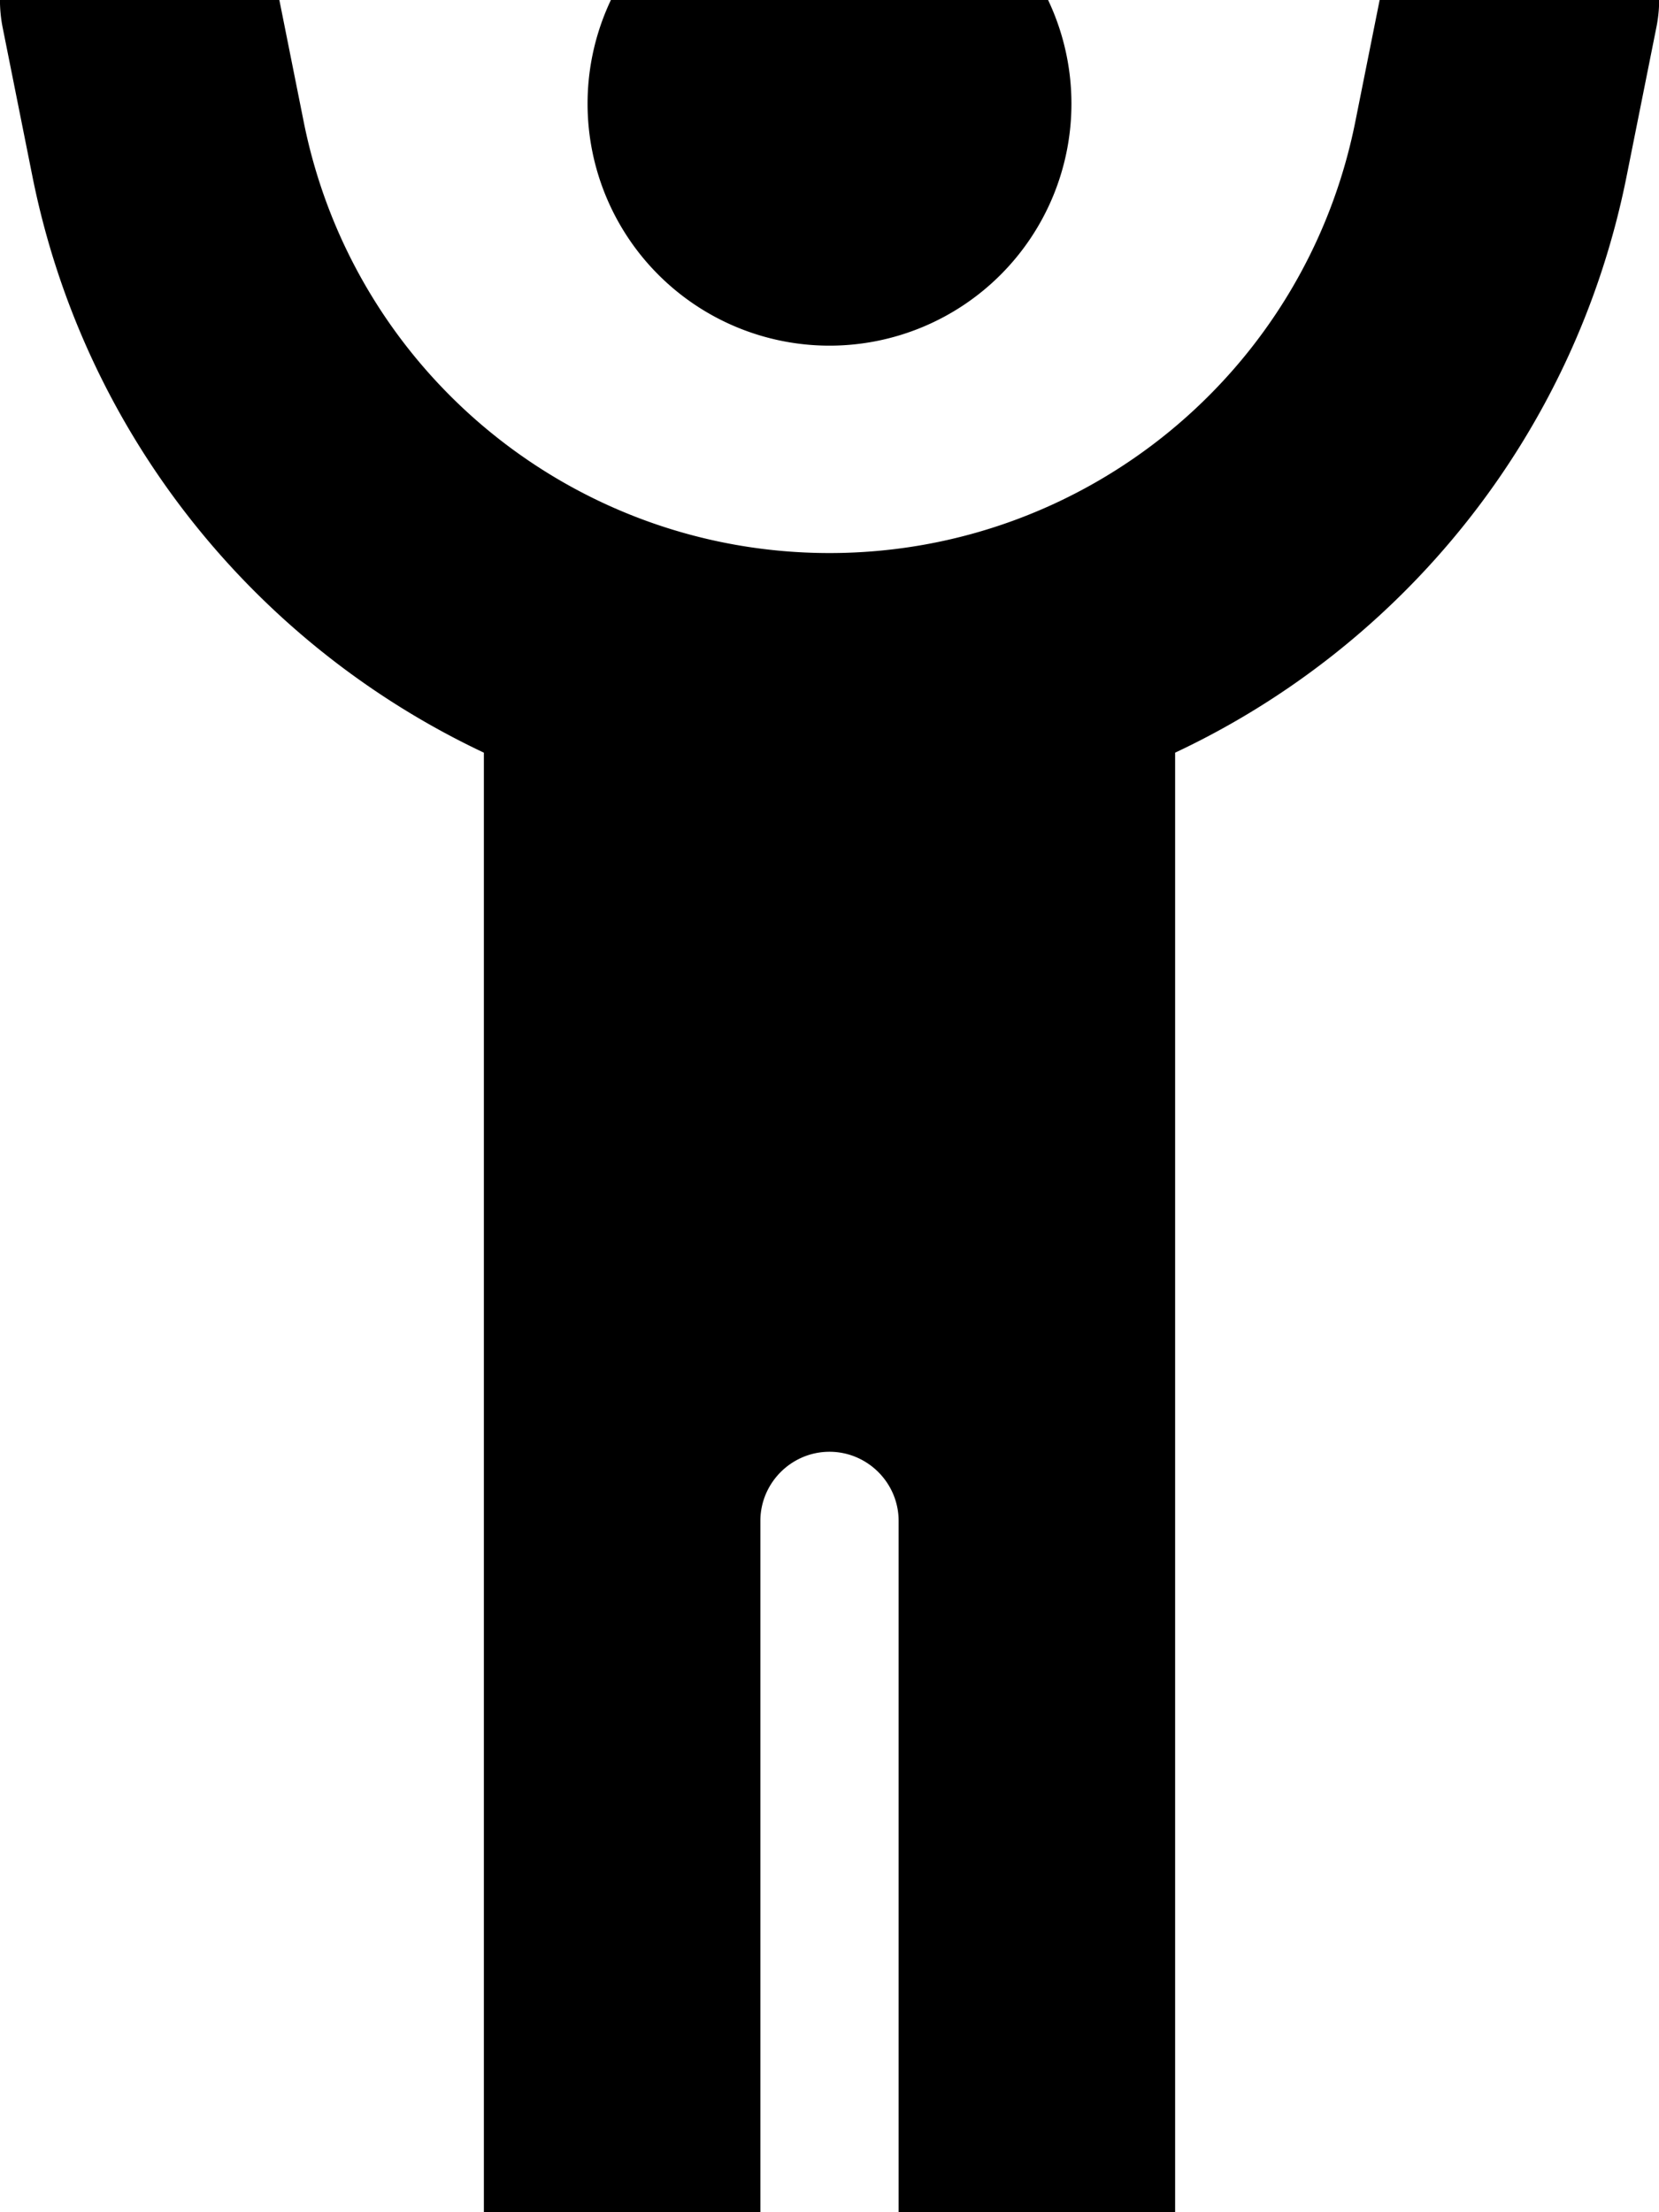 <svg xmlns="http://www.w3.org/2000/svg" viewBox="0 0 384 512"><!--! Font Awesome Pro 7.1.0 by @fontawesome - https://fontawesome.com License - https://fontawesome.com/license (Commercial License) Copyright 2025 Fonticons, Inc. --><path fill="currentColor" d="M25.7-31.4c17.3-3.5 34.2 7.8 37.7 25.1l6.9 34.5C81.9 86.2 132.8 128 192 128S302.1 86.2 313.7 28.2l6.9-34.5c3.5-17.3 20.3-28.6 37.7-25.1s28.6 20.3 25.1 37.7l-6.9 34.5c-12 60.1-51.9 108.7-104.5 133.4L272 512c0 17.7-14.3 32-32 32s-32-14.3-32-32l0-159.6c0-.1 0-.2 0-.4 0-8.8-7.2-16-16-16s-16 7.2-16 16l0 0 0 160c0 17.7-14.3 32-32 32s-32-14.3-32-32l0-337.8C59.4 149.4 19.5 100.8 7.5 40.8L.6 6.3C-2.8-11.1 8.4-27.9 25.7-31.4zM136 24a56 56 0 1 1 112 0 56 56 0 1 1 -112 0z"/></svg>